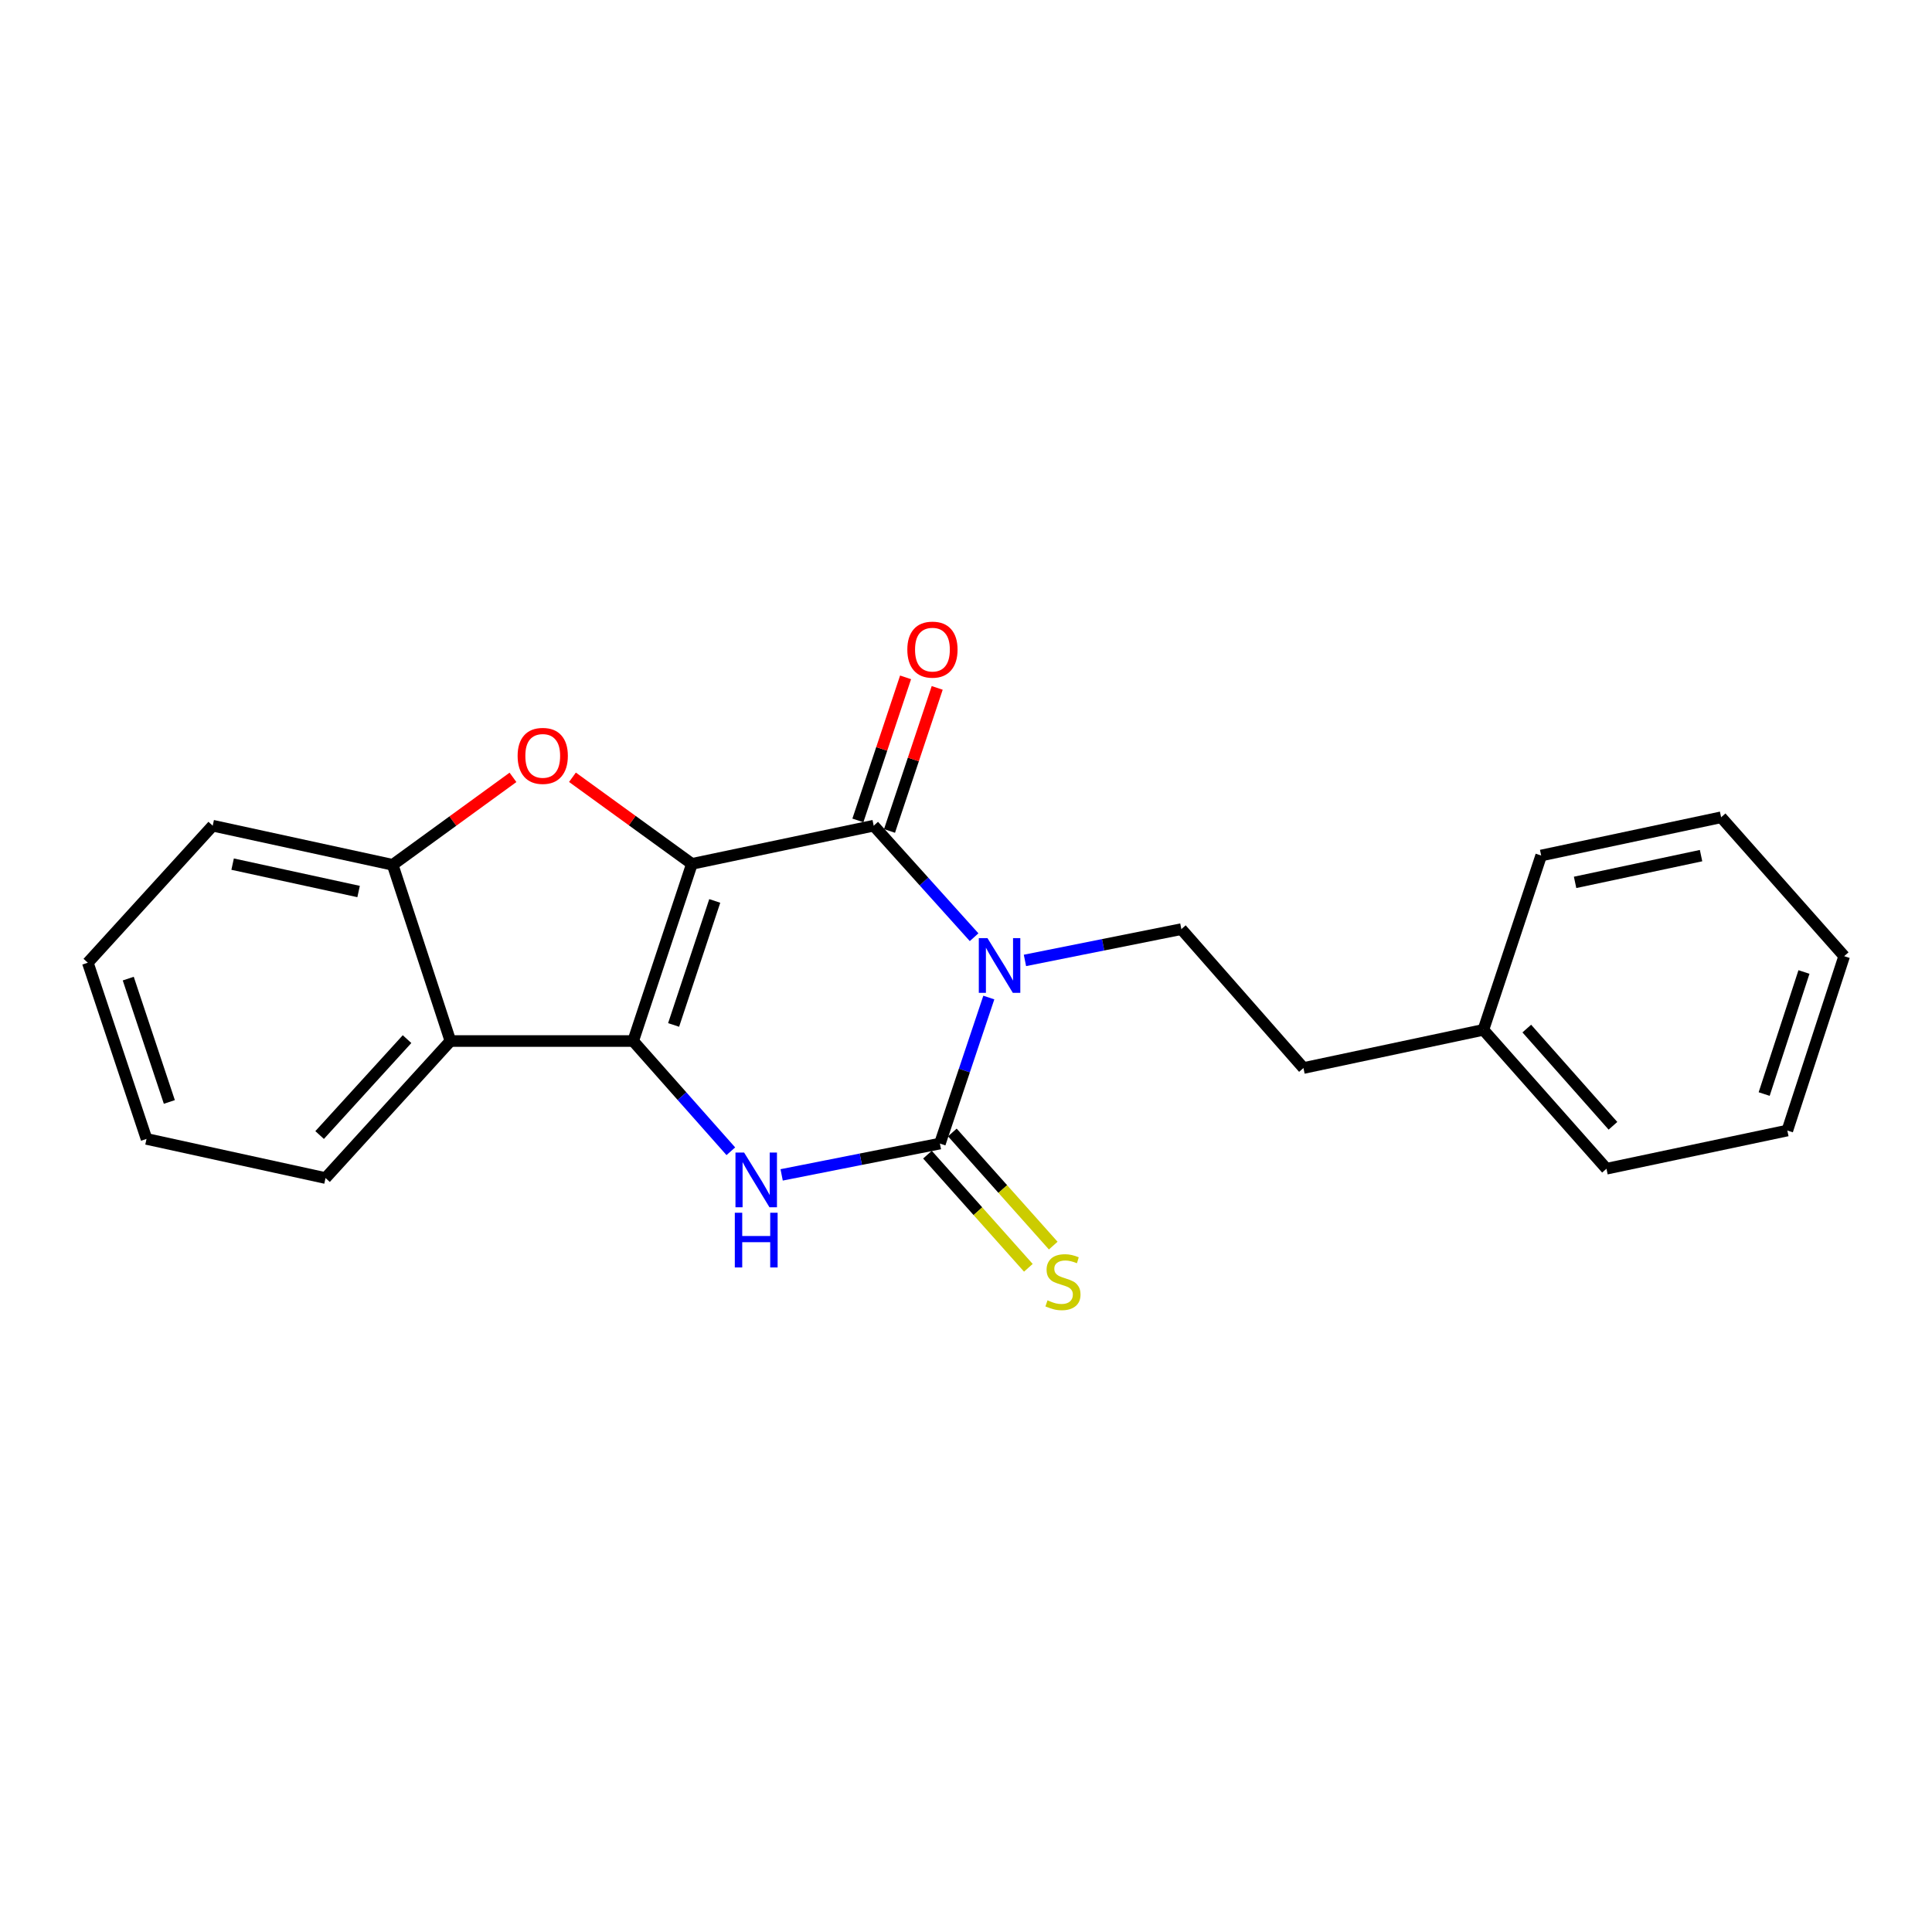 <?xml version='1.0' encoding='iso-8859-1'?>
<svg version='1.1' baseProfile='full'
              xmlns='http://www.w3.org/2000/svg'
                      xmlns:rdkit='http://www.rdkit.org/xml'
                      xmlns:xlink='http://www.w3.org/1999/xlink'
                  xml:space='preserve'
width='1000px' height='1000px' viewBox='0 0 1000 1000'>
<!-- END OF HEADER -->
<rect style='opacity:1.0;fill:#FFFFFF;stroke:none' width='1000' height='1000' x='0' y='0'> </rect>
<path class='bond-1' d='M 358.137,447.141 L 327.723,538.834' style='fill:none;fill-rule:evenodd;stroke:#000000;stroke-width:6px;stroke-linecap:butt;stroke-linejoin:miter;stroke-opacity:1' />
<path class='bond-1' d='M 369.951,466.327 L 348.661,530.512' style='fill:none;fill-rule:evenodd;stroke:#000000;stroke-width:6px;stroke-linecap:butt;stroke-linejoin:miter;stroke-opacity:1' />
<path class='bond-2' d='M 358.137,447.141 L 452.227,427.376' style='fill:none;fill-rule:evenodd;stroke:#000000;stroke-width:6px;stroke-linecap:butt;stroke-linejoin:miter;stroke-opacity:1' />
<path class='bond-5' d='M 358.137,447.141 L 327.22,424.728' style='fill:none;fill-rule:evenodd;stroke:#000000;stroke-width:6px;stroke-linecap:butt;stroke-linejoin:miter;stroke-opacity:1' />
<path class='bond-5' d='M 327.22,424.728 L 296.302,402.315' style='fill:none;fill-rule:evenodd;stroke:#FF0000;stroke-width:6px;stroke-linecap:butt;stroke-linejoin:miter;stroke-opacity:1' />
<path class='bond-0' d='M 504.195,485.102 L 478.211,456.239' style='fill:none;fill-rule:evenodd;stroke:#0000FF;stroke-width:6px;stroke-linecap:butt;stroke-linejoin:miter;stroke-opacity:1' />
<path class='bond-0' d='M 478.211,456.239 L 452.227,427.376' style='fill:none;fill-rule:evenodd;stroke:#000000;stroke-width:6px;stroke-linecap:butt;stroke-linejoin:miter;stroke-opacity:1' />
<path class='bond-3' d='M 511.812,516.326 L 499.153,554.117' style='fill:none;fill-rule:evenodd;stroke:#0000FF;stroke-width:6px;stroke-linecap:butt;stroke-linejoin:miter;stroke-opacity:1' />
<path class='bond-3' d='M 499.153,554.117 L 486.494,591.908' style='fill:none;fill-rule:evenodd;stroke:#000000;stroke-width:6px;stroke-linecap:butt;stroke-linejoin:miter;stroke-opacity:1' />
<path class='bond-8' d='M 530.508,497.109 L 570.988,489.014' style='fill:none;fill-rule:evenodd;stroke:#0000FF;stroke-width:6px;stroke-linecap:butt;stroke-linejoin:miter;stroke-opacity:1' />
<path class='bond-8' d='M 570.988,489.014 L 611.468,480.92' style='fill:none;fill-rule:evenodd;stroke:#000000;stroke-width:6px;stroke-linecap:butt;stroke-linejoin:miter;stroke-opacity:1' />
<path class='bond-4' d='M 327.723,538.834 L 353,567.363' style='fill:none;fill-rule:evenodd;stroke:#000000;stroke-width:6px;stroke-linecap:butt;stroke-linejoin:miter;stroke-opacity:1' />
<path class='bond-4' d='M 353,567.363 L 378.276,595.892' style='fill:none;fill-rule:evenodd;stroke:#0000FF;stroke-width:6px;stroke-linecap:butt;stroke-linejoin:miter;stroke-opacity:1' />
<path class='bond-6' d='M 327.723,538.834 L 233.135,538.834' style='fill:none;fill-rule:evenodd;stroke:#000000;stroke-width:6px;stroke-linecap:butt;stroke-linejoin:miter;stroke-opacity:1' />
<path class='bond-10' d='M 460.411,430.104 L 472.753,393.079' style='fill:none;fill-rule:evenodd;stroke:#000000;stroke-width:6px;stroke-linecap:butt;stroke-linejoin:miter;stroke-opacity:1' />
<path class='bond-10' d='M 472.753,393.079 L 485.094,356.054' style='fill:none;fill-rule:evenodd;stroke:#FF0000;stroke-width:6px;stroke-linecap:butt;stroke-linejoin:miter;stroke-opacity:1' />
<path class='bond-10' d='M 444.043,424.648 L 456.384,387.623' style='fill:none;fill-rule:evenodd;stroke:#000000;stroke-width:6px;stroke-linecap:butt;stroke-linejoin:miter;stroke-opacity:1' />
<path class='bond-10' d='M 456.384,387.623 L 468.726,350.598' style='fill:none;fill-rule:evenodd;stroke:#FF0000;stroke-width:6px;stroke-linecap:butt;stroke-linejoin:miter;stroke-opacity:1' />
<path class='bond-9' d='M 480.056,597.65 L 506.167,626.928' style='fill:none;fill-rule:evenodd;stroke:#000000;stroke-width:6px;stroke-linecap:butt;stroke-linejoin:miter;stroke-opacity:1' />
<path class='bond-9' d='M 506.167,626.928 L 532.278,656.206' style='fill:none;fill-rule:evenodd;stroke:#CCCC00;stroke-width:6px;stroke-linecap:butt;stroke-linejoin:miter;stroke-opacity:1' />
<path class='bond-9' d='M 492.933,586.166 L 519.044,615.445' style='fill:none;fill-rule:evenodd;stroke:#000000;stroke-width:6px;stroke-linecap:butt;stroke-linejoin:miter;stroke-opacity:1' />
<path class='bond-9' d='M 519.044,615.445 L 545.155,644.723' style='fill:none;fill-rule:evenodd;stroke:#CCCC00;stroke-width:6px;stroke-linecap:butt;stroke-linejoin:miter;stroke-opacity:1' />
<path class='bond-23' d='M 486.494,591.908 L 445.537,600.014' style='fill:none;fill-rule:evenodd;stroke:#000000;stroke-width:6px;stroke-linecap:butt;stroke-linejoin:miter;stroke-opacity:1' />
<path class='bond-23' d='M 445.537,600.014 L 404.581,608.119' style='fill:none;fill-rule:evenodd;stroke:#0000FF;stroke-width:6px;stroke-linecap:butt;stroke-linejoin:miter;stroke-opacity:1' />
<path class='bond-7' d='M 265.517,402.359 L 234.383,424.995' style='fill:none;fill-rule:evenodd;stroke:#FF0000;stroke-width:6px;stroke-linecap:butt;stroke-linejoin:miter;stroke-opacity:1' />
<path class='bond-7' d='M 234.383,424.995 L 203.248,447.63' style='fill:none;fill-rule:evenodd;stroke:#000000;stroke-width:6px;stroke-linecap:butt;stroke-linejoin:miter;stroke-opacity:1' />
<path class='bond-12' d='M 233.135,538.834 L 168.492,609.756' style='fill:none;fill-rule:evenodd;stroke:#000000;stroke-width:6px;stroke-linecap:butt;stroke-linejoin:miter;stroke-opacity:1' />
<path class='bond-12' d='M 210.687,537.85 L 165.437,587.495' style='fill:none;fill-rule:evenodd;stroke:#000000;stroke-width:6px;stroke-linecap:butt;stroke-linejoin:miter;stroke-opacity:1' />
<path class='bond-22' d='M 233.135,538.834 L 203.248,447.63' style='fill:none;fill-rule:evenodd;stroke:#000000;stroke-width:6px;stroke-linecap:butt;stroke-linejoin:miter;stroke-opacity:1' />
<path class='bond-14' d='M 203.248,447.63 L 110.098,427.376' style='fill:none;fill-rule:evenodd;stroke:#000000;stroke-width:6px;stroke-linecap:butt;stroke-linejoin:miter;stroke-opacity:1' />
<path class='bond-14' d='M 185.61,461.452 L 120.405,447.274' style='fill:none;fill-rule:evenodd;stroke:#000000;stroke-width:6px;stroke-linecap:butt;stroke-linejoin:miter;stroke-opacity:1' />
<path class='bond-11' d='M 611.468,480.92 L 674.664,552.81' style='fill:none;fill-rule:evenodd;stroke:#000000;stroke-width:6px;stroke-linecap:butt;stroke-linejoin:miter;stroke-opacity:1' />
<path class='bond-13' d='M 674.664,552.81 L 767.795,533.045' style='fill:none;fill-rule:evenodd;stroke:#000000;stroke-width:6px;stroke-linecap:butt;stroke-linejoin:miter;stroke-opacity:1' />
<path class='bond-17' d='M 168.492,609.756 L 75.84,589.502' style='fill:none;fill-rule:evenodd;stroke:#000000;stroke-width:6px;stroke-linecap:butt;stroke-linejoin:miter;stroke-opacity:1' />
<path class='bond-15' d='M 767.795,533.045 L 831.508,604.935' style='fill:none;fill-rule:evenodd;stroke:#000000;stroke-width:6px;stroke-linecap:butt;stroke-linejoin:miter;stroke-opacity:1' />
<path class='bond-15' d='M 790.264,532.385 L 834.864,582.708' style='fill:none;fill-rule:evenodd;stroke:#000000;stroke-width:6px;stroke-linecap:butt;stroke-linejoin:miter;stroke-opacity:1' />
<path class='bond-16' d='M 767.795,533.045 L 797.71,442.809' style='fill:none;fill-rule:evenodd;stroke:#000000;stroke-width:6px;stroke-linecap:butt;stroke-linejoin:miter;stroke-opacity:1' />
<path class='bond-18' d='M 110.098,427.376 L 45.455,498.298' style='fill:none;fill-rule:evenodd;stroke:#000000;stroke-width:6px;stroke-linecap:butt;stroke-linejoin:miter;stroke-opacity:1' />
<path class='bond-20' d='M 831.508,604.935 L 925.119,585.16' style='fill:none;fill-rule:evenodd;stroke:#000000;stroke-width:6px;stroke-linecap:butt;stroke-linejoin:miter;stroke-opacity:1' />
<path class='bond-19' d='M 797.71,442.809 L 890.851,423.025' style='fill:none;fill-rule:evenodd;stroke:#000000;stroke-width:6px;stroke-linecap:butt;stroke-linejoin:miter;stroke-opacity:1' />
<path class='bond-19' d='M 815.266,456.718 L 880.465,442.869' style='fill:none;fill-rule:evenodd;stroke:#000000;stroke-width:6px;stroke-linecap:butt;stroke-linejoin:miter;stroke-opacity:1' />
<path class='bond-24' d='M 75.84,589.502 L 45.455,498.298' style='fill:none;fill-rule:evenodd;stroke:#000000;stroke-width:6px;stroke-linecap:butt;stroke-linejoin:miter;stroke-opacity:1' />
<path class='bond-24' d='M 87.651,570.368 L 66.381,506.525' style='fill:none;fill-rule:evenodd;stroke:#000000;stroke-width:6px;stroke-linecap:butt;stroke-linejoin:miter;stroke-opacity:1' />
<path class='bond-21' d='M 890.851,423.025 L 954.545,494.914' style='fill:none;fill-rule:evenodd;stroke:#000000;stroke-width:6px;stroke-linecap:butt;stroke-linejoin:miter;stroke-opacity:1' />
<path class='bond-25' d='M 925.119,585.16 L 954.545,494.914' style='fill:none;fill-rule:evenodd;stroke:#000000;stroke-width:6px;stroke-linecap:butt;stroke-linejoin:miter;stroke-opacity:1' />
<path class='bond-25' d='M 913.129,566.275 L 933.728,503.103' style='fill:none;fill-rule:evenodd;stroke:#000000;stroke-width:6px;stroke-linecap:butt;stroke-linejoin:miter;stroke-opacity:1' />
<path  class='atom-1' d='M 511.109 485.576
L 520.389 500.576
Q 521.309 502.056, 522.789 504.736
Q 524.269 507.416, 524.349 507.576
L 524.349 485.576
L 528.109 485.576
L 528.109 513.896
L 524.229 513.896
L 514.269 497.496
Q 513.109 495.576, 511.869 493.376
Q 510.669 491.176, 510.309 490.496
L 510.309 513.896
L 506.629 513.896
L 506.629 485.576
L 511.109 485.576
' fill='#0000FF'/>
<path  class='atom-5' d='M 385.157 596.564
L 394.437 611.564
Q 395.357 613.044, 396.837 615.724
Q 398.317 618.404, 398.397 618.564
L 398.397 596.564
L 402.157 596.564
L 402.157 624.884
L 398.277 624.884
L 388.317 608.484
Q 387.157 606.564, 385.917 604.364
Q 384.717 602.164, 384.357 601.484
L 384.357 624.884
L 380.677 624.884
L 380.677 596.564
L 385.157 596.564
' fill='#0000FF'/>
<path  class='atom-5' d='M 380.337 627.716
L 384.177 627.716
L 384.177 639.756
L 398.657 639.756
L 398.657 627.716
L 402.497 627.716
L 402.497 656.036
L 398.657 656.036
L 398.657 642.956
L 384.177 642.956
L 384.177 656.036
L 380.337 656.036
L 380.337 627.716
' fill='#0000FF'/>
<path  class='atom-6' d='M 267.918 391.243
Q 267.918 384.443, 271.278 380.643
Q 274.638 376.843, 280.918 376.843
Q 287.198 376.843, 290.558 380.643
Q 293.918 384.443, 293.918 391.243
Q 293.918 398.123, 290.518 402.043
Q 287.118 405.923, 280.918 405.923
Q 274.678 405.923, 271.278 402.043
Q 267.918 398.163, 267.918 391.243
M 280.918 402.723
Q 285.238 402.723, 287.558 399.843
Q 289.918 396.923, 289.918 391.243
Q 289.918 385.683, 287.558 382.883
Q 285.238 380.043, 280.918 380.043
Q 276.598 380.043, 274.238 382.843
Q 271.918 385.643, 271.918 391.243
Q 271.918 396.963, 274.238 399.843
Q 276.598 402.723, 280.918 402.723
' fill='#FF0000'/>
<path  class='atom-10' d='M 542.189 673.049
Q 542.509 673.169, 543.829 673.729
Q 545.149 674.289, 546.589 674.649
Q 548.069 674.969, 549.509 674.969
Q 552.189 674.969, 553.749 673.689
Q 555.309 672.369, 555.309 670.089
Q 555.309 668.529, 554.509 667.569
Q 553.749 666.609, 552.549 666.089
Q 551.349 665.569, 549.349 664.969
Q 546.829 664.209, 545.309 663.489
Q 543.829 662.769, 542.749 661.249
Q 541.709 659.729, 541.709 657.169
Q 541.709 653.609, 544.109 651.409
Q 546.549 649.209, 551.349 649.209
Q 554.629 649.209, 558.349 650.769
L 557.429 653.849
Q 554.029 652.449, 551.469 652.449
Q 548.709 652.449, 547.189 653.609
Q 545.669 654.729, 545.709 656.689
Q 545.709 658.209, 546.469 659.129
Q 547.269 660.049, 548.389 660.569
Q 549.549 661.089, 551.469 661.689
Q 554.029 662.489, 555.549 663.289
Q 557.069 664.089, 558.149 665.729
Q 559.269 667.329, 559.269 670.089
Q 559.269 674.009, 556.629 676.129
Q 554.029 678.209, 549.669 678.209
Q 547.149 678.209, 545.229 677.649
Q 543.349 677.129, 541.109 676.209
L 542.189 673.049
' fill='#CCCC00'/>
<path  class='atom-11' d='M 469.631 336.242
Q 469.631 329.442, 472.991 325.642
Q 476.351 321.842, 482.631 321.842
Q 488.911 321.842, 492.271 325.642
Q 495.631 329.442, 495.631 336.242
Q 495.631 343.122, 492.231 347.042
Q 488.831 350.922, 482.631 350.922
Q 476.391 350.922, 472.991 347.042
Q 469.631 343.162, 469.631 336.242
M 482.631 347.722
Q 486.951 347.722, 489.271 344.842
Q 491.631 341.922, 491.631 336.242
Q 491.631 330.682, 489.271 327.882
Q 486.951 325.042, 482.631 325.042
Q 478.311 325.042, 475.951 327.842
Q 473.631 330.642, 473.631 336.242
Q 473.631 341.962, 475.951 344.842
Q 478.311 347.722, 482.631 347.722
' fill='#FF0000'/>
</svg>
